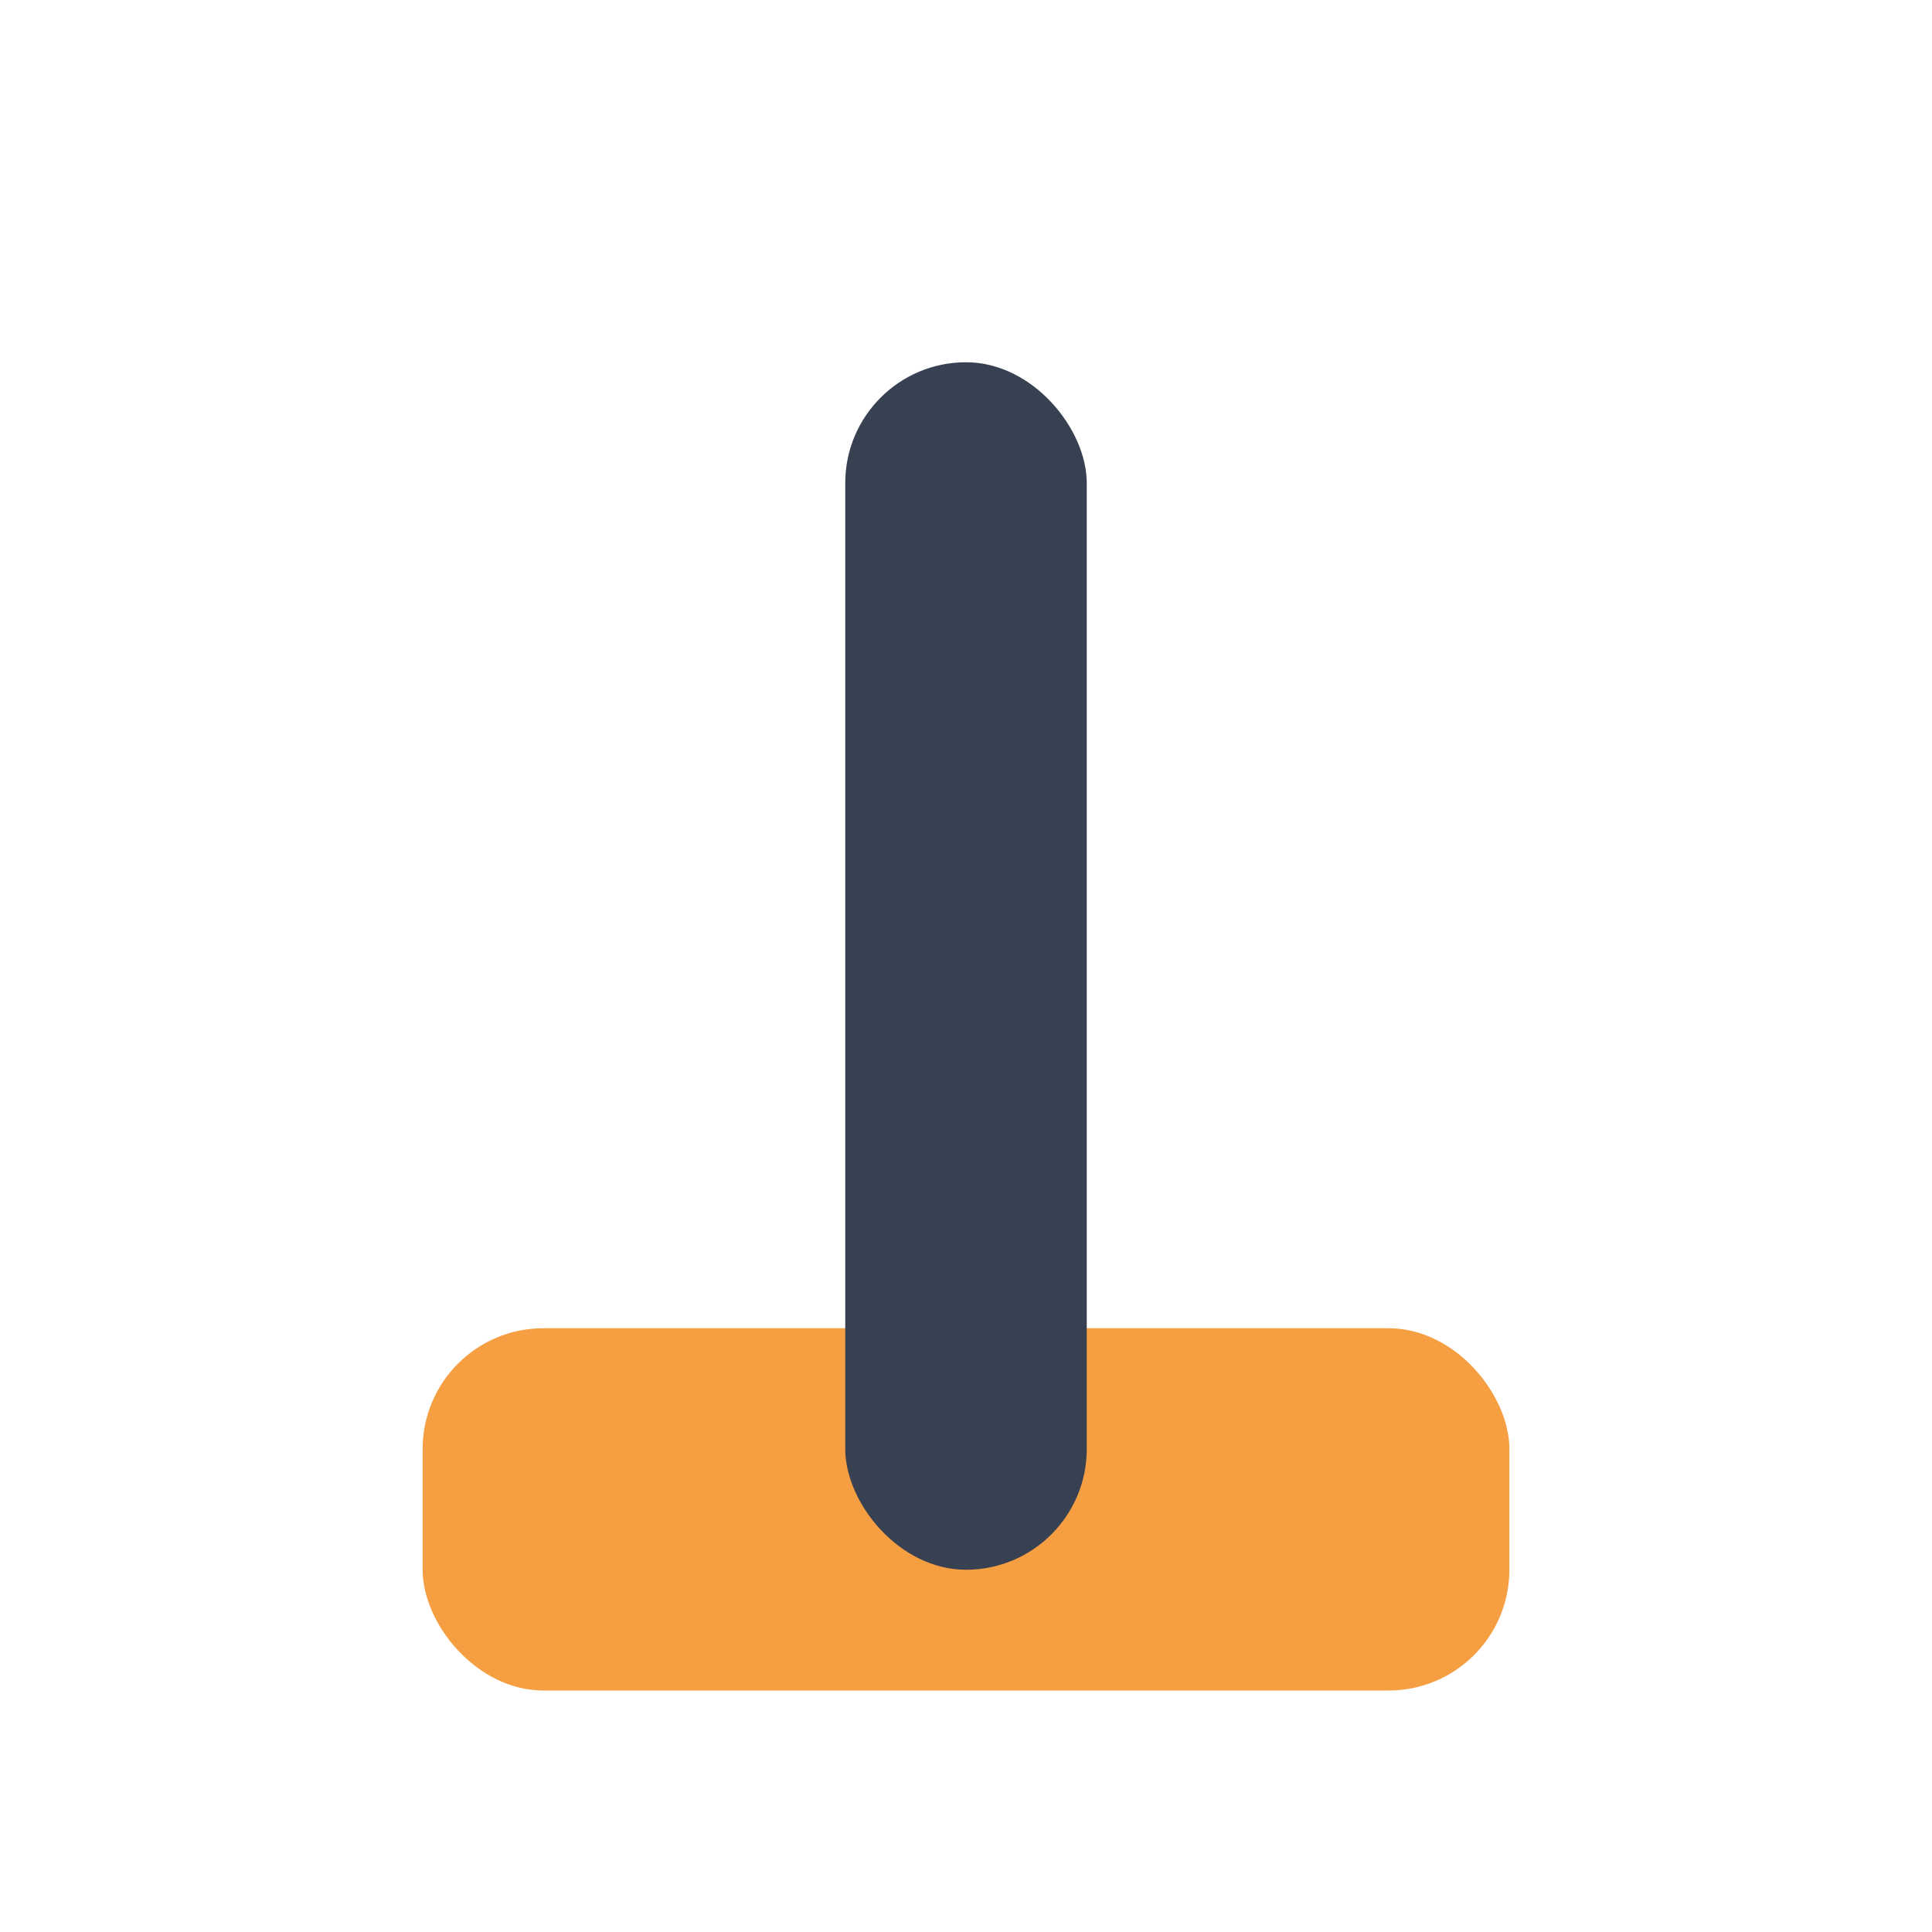 <?xml version="1.0" encoding="UTF-8"?>
<svg xmlns="http://www.w3.org/2000/svg" width="32" height="32" viewBox="0 0 32 32"><rect x="7" y="22" width="18" height="6" rx="2" fill="#F59E42"/><rect x="14" y="6" width="4" height="20" rx="2" fill="#374151"/></svg>